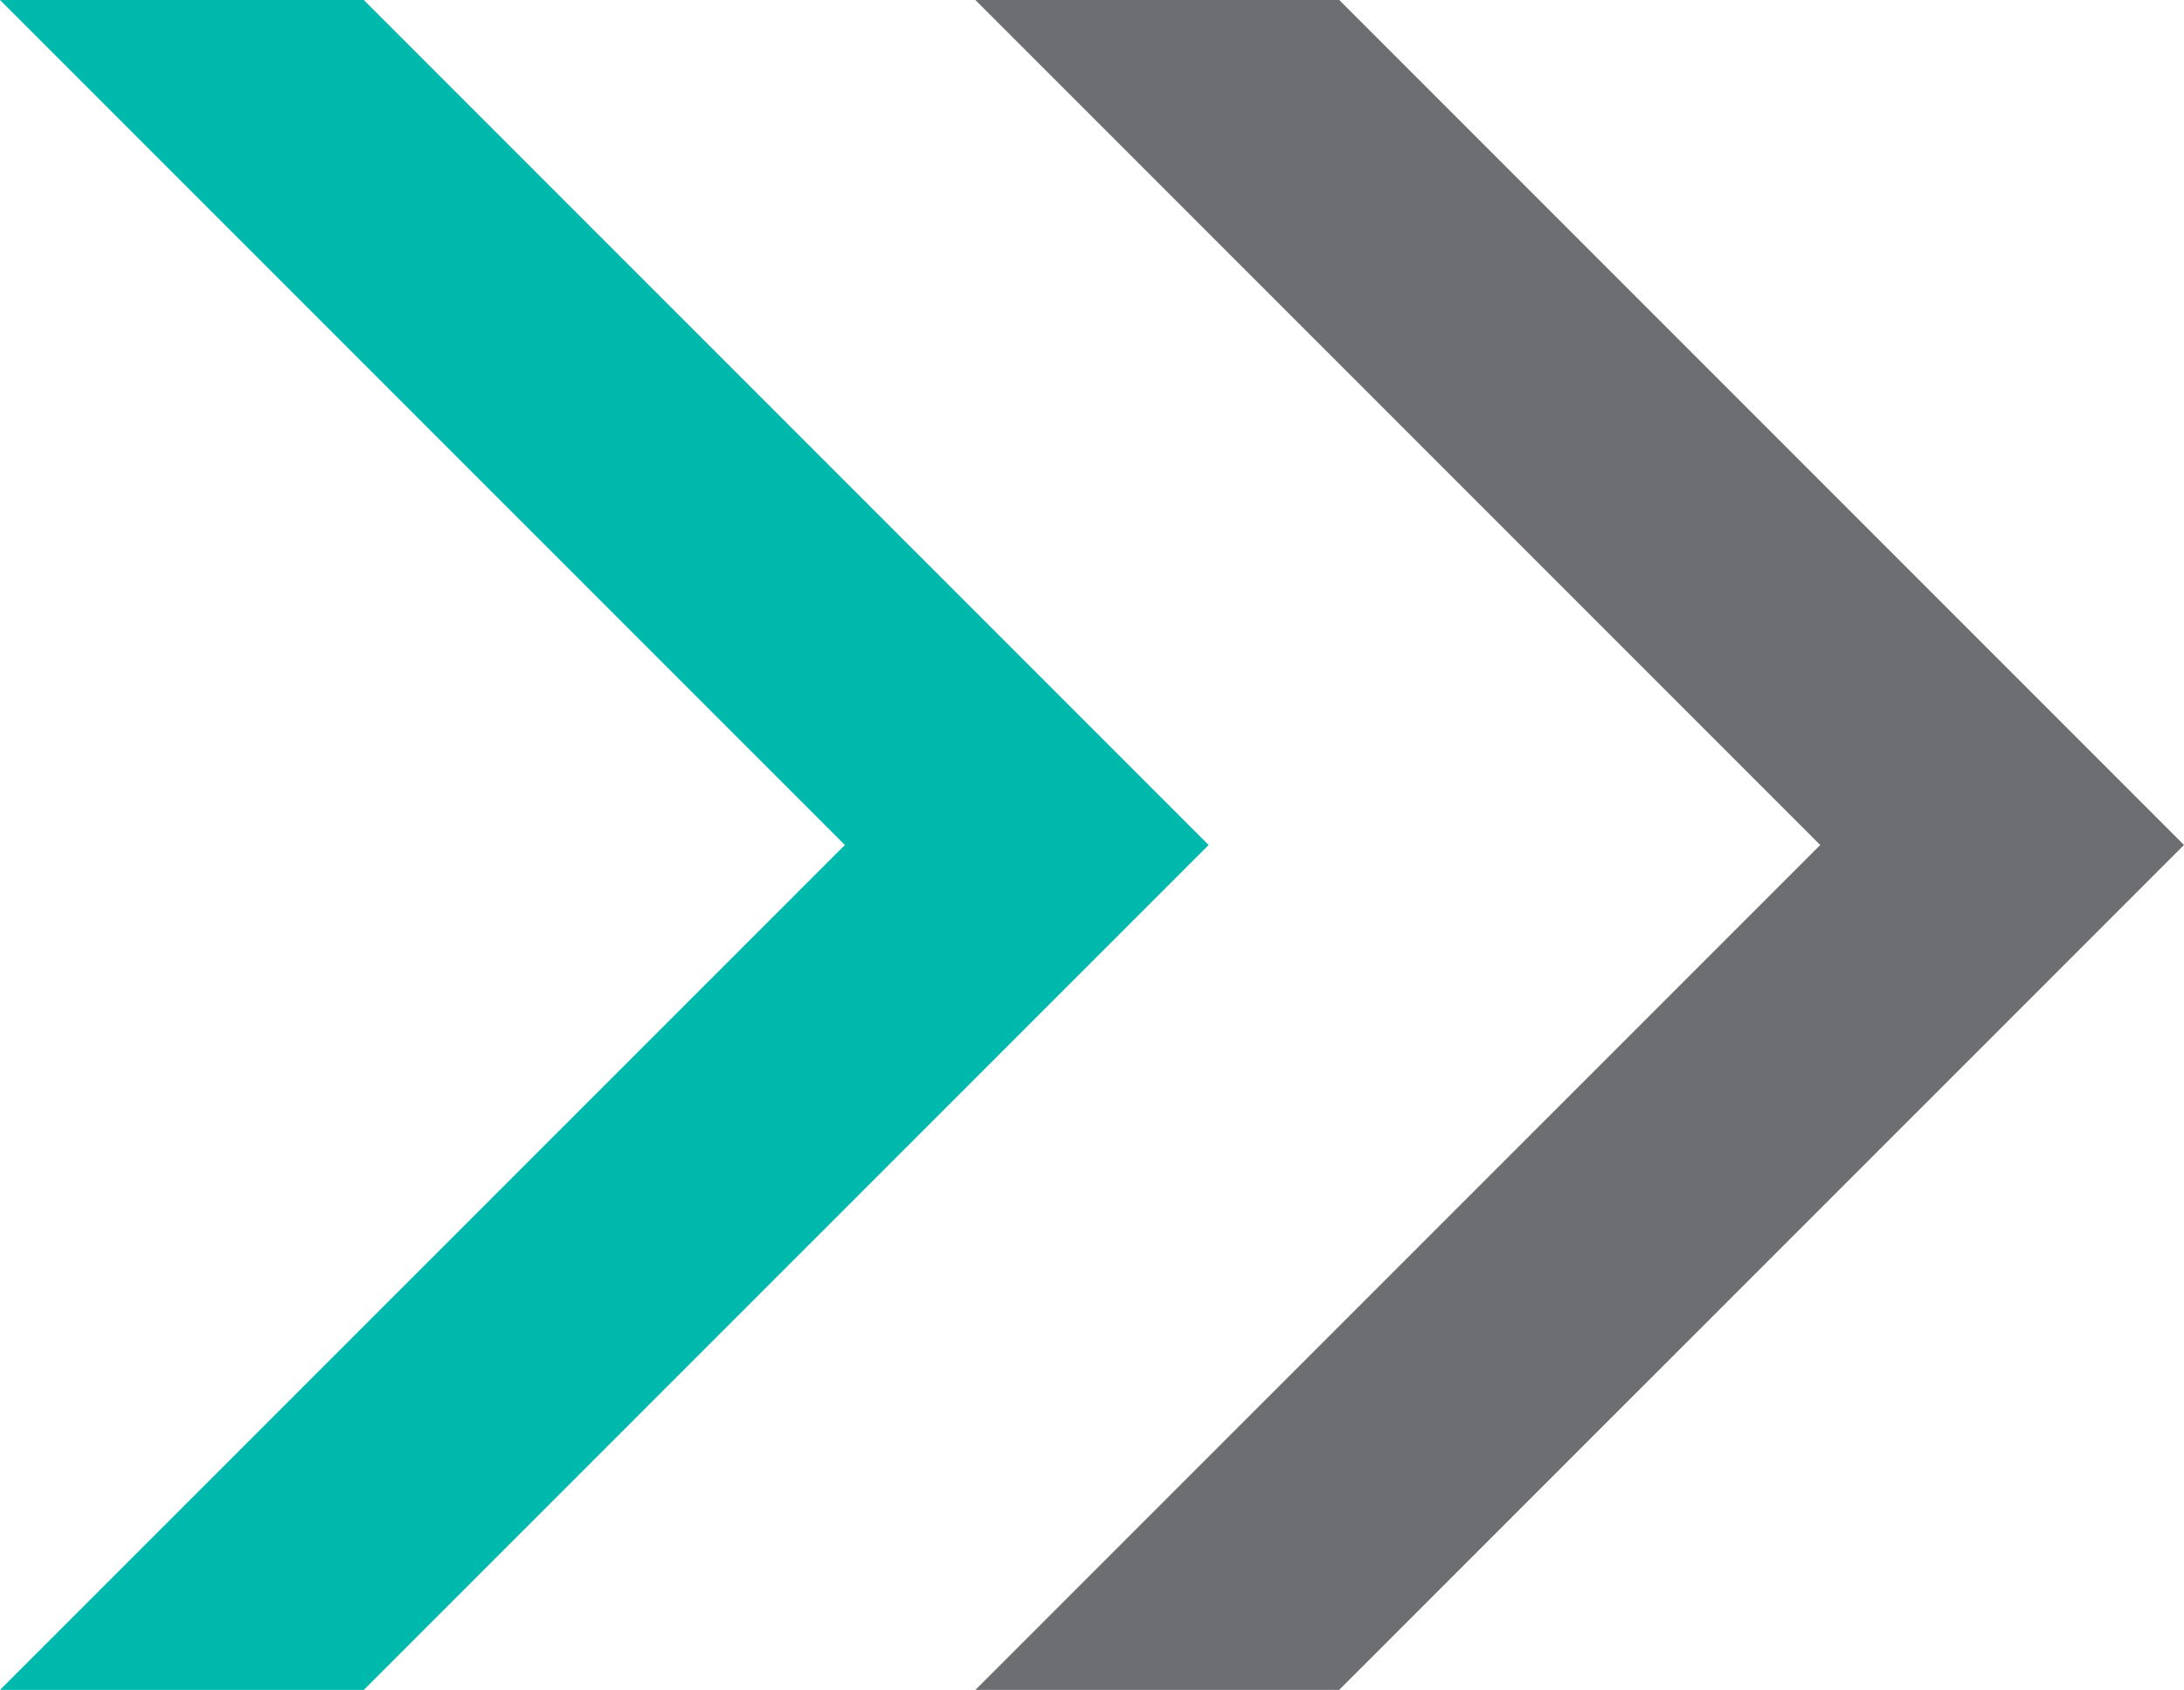 <svg xmlns="http://www.w3.org/2000/svg" width="25" height="19.34" viewBox="0 0 25 19.34">
  <g id="Group_149707" data-name="Group 149707" transform="translate(0 0)">
    <path id="Path_8802" data-name="Path 8802" d="M5.957,0,15.628,9.67,5.957,19.339h4.164L19.792,9.67,10.122,0Z" transform="translate(5.208 0)" fill="#6d6e71"/>
    <path id="Path_8803" data-name="Path 8803" d="M0,0,9.671,9.67,0,19.339H4.164L13.835,9.67,4.164,0Z" transform="translate(0 0)" fill="#00b9ad"/>
  </g>
</svg>

